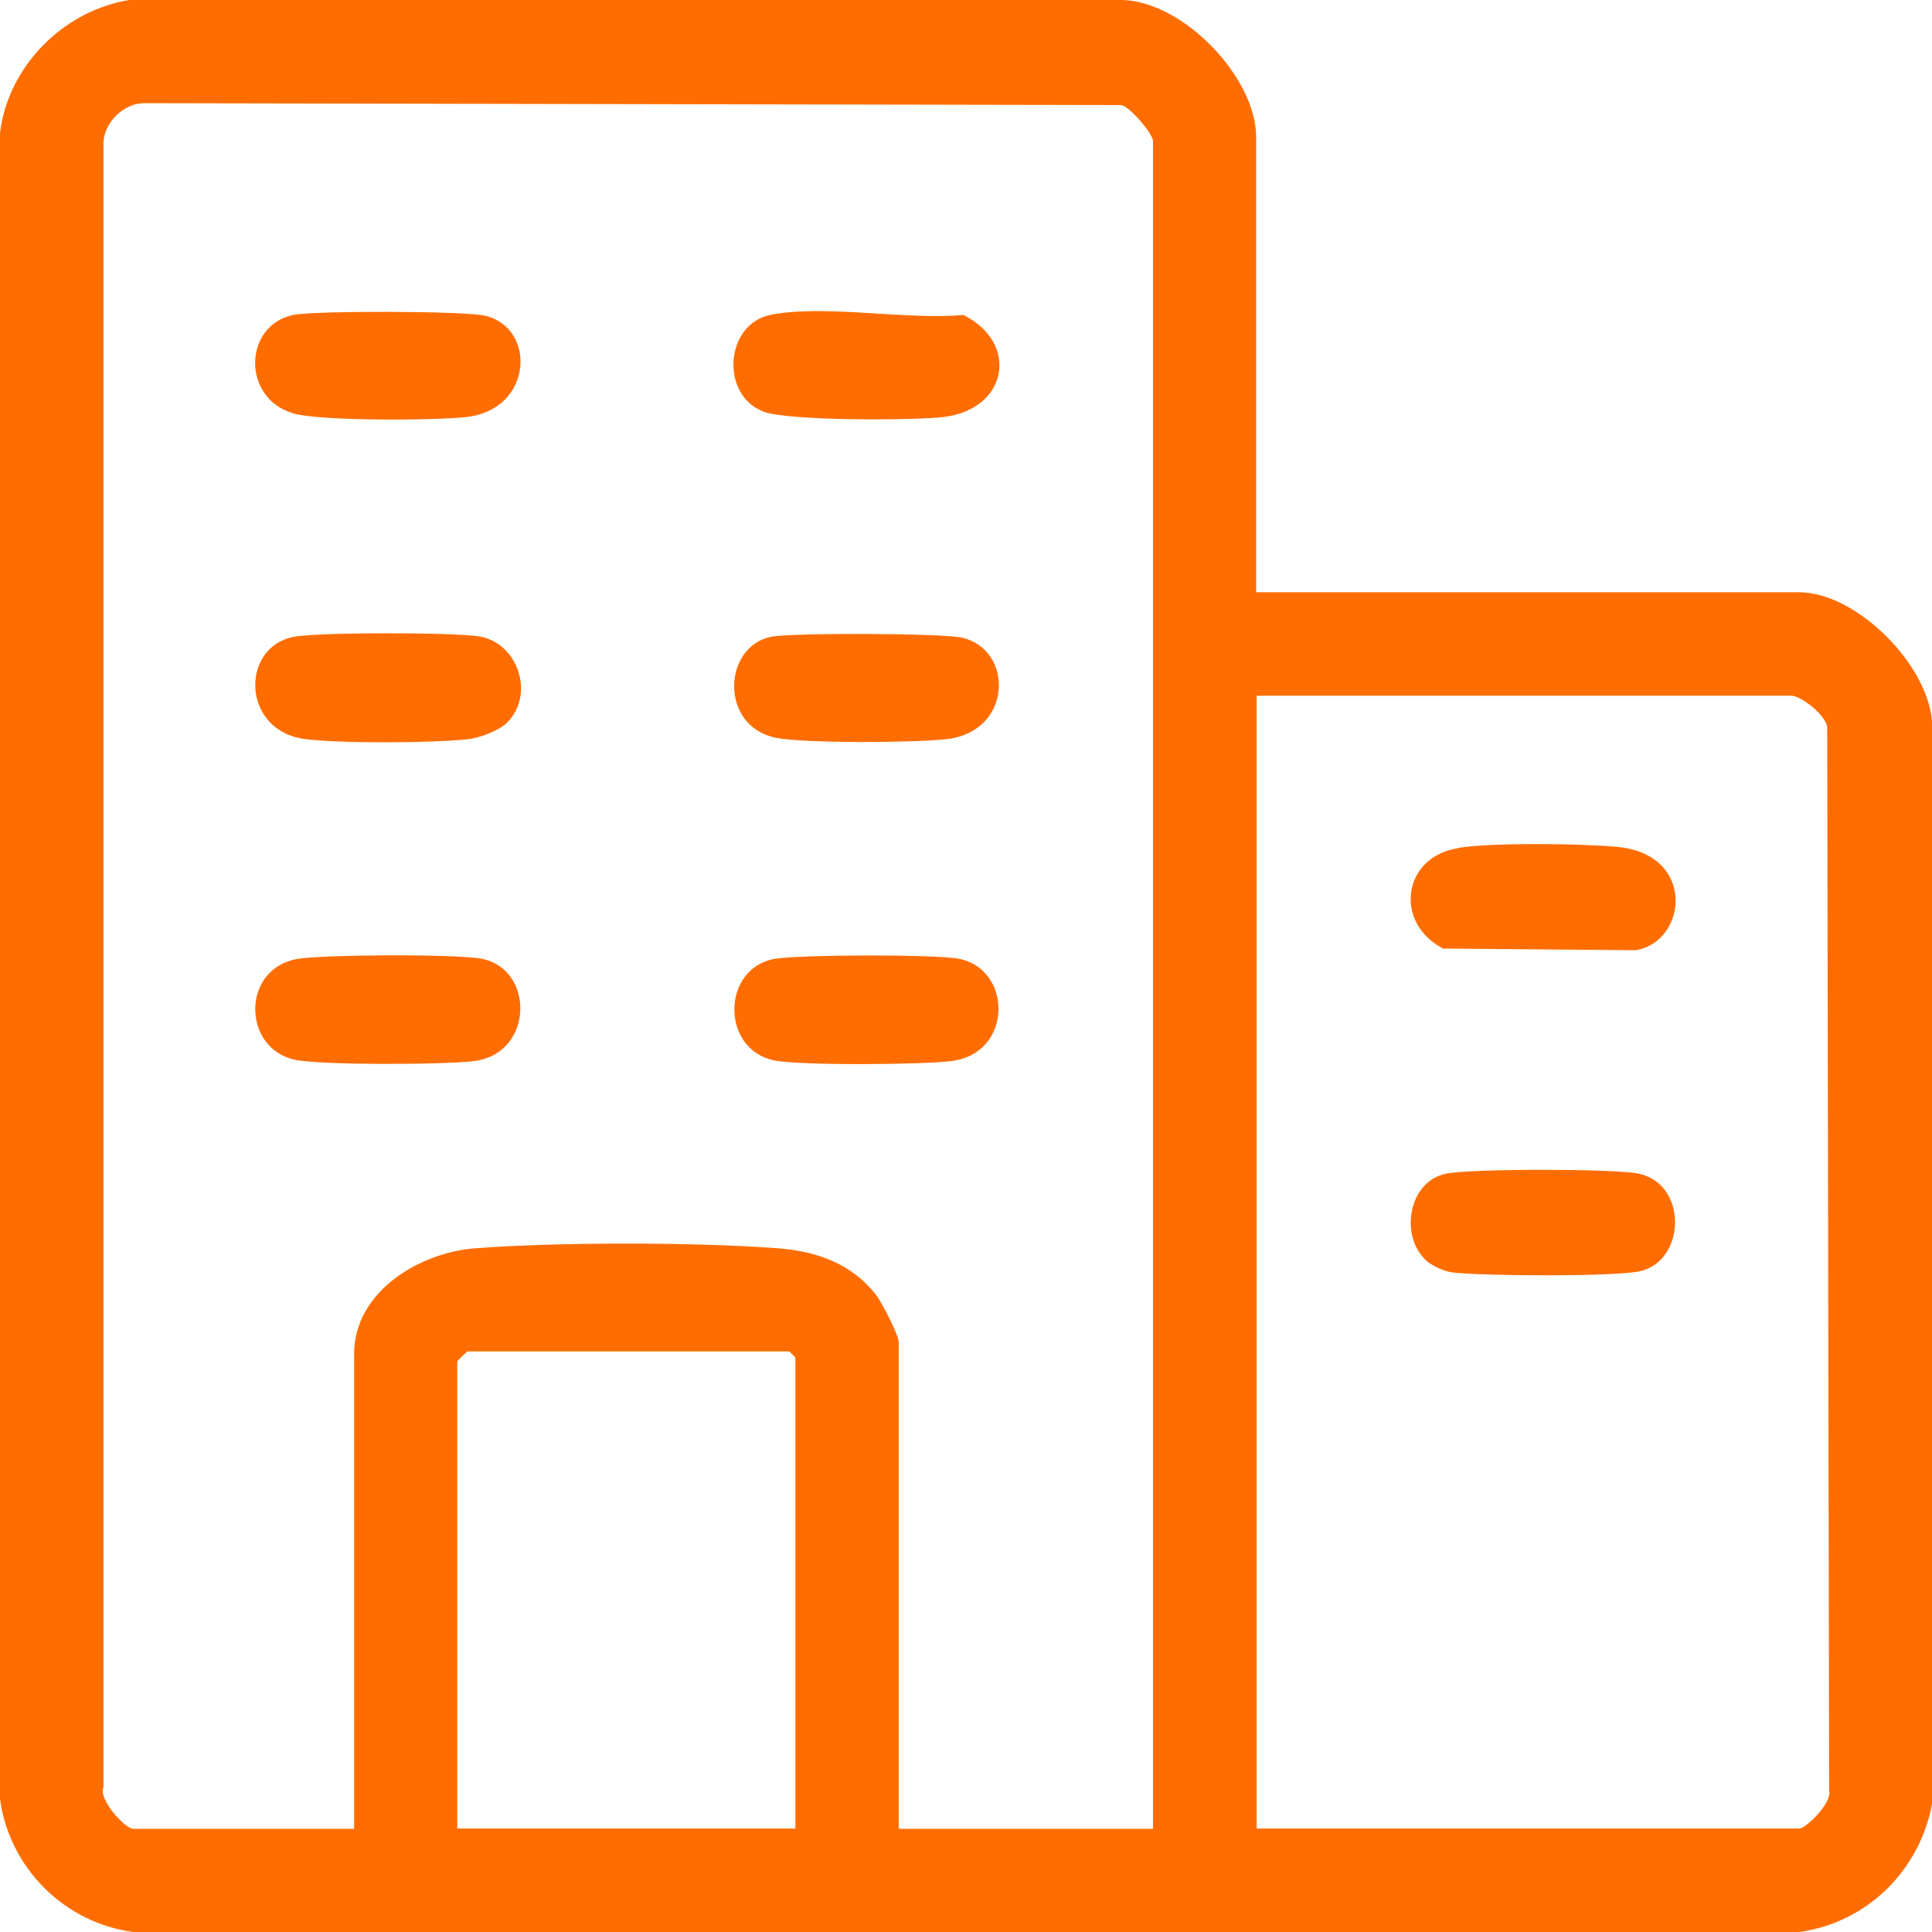 <svg width="37" height="37" viewBox="0 0 37 37" fill="none" xmlns="http://www.w3.org/2000/svg">
<path d="M24.062 11.343H34.456C35.561 11.343 36.974 12.761 37.005 13.892V34.524C36.776 35.812 35.759 36.823 34.456 37H2.549C1.23 36.823 0.177 35.77 0 34.451V2.549C0.151 1.272 1.215 0.203 2.476 0H21.508C22.675 0.042 24.057 1.486 24.057 2.627V11.343H24.062ZM22.081 35.019V2.7C22.081 2.57 21.654 2.054 21.477 2.012L2.778 1.976C2.367 1.965 1.97 2.361 1.981 2.773V34.227C1.882 34.467 2.398 35.024 2.554 35.024H6.782V25.928C6.782 24.729 8.048 23.984 9.101 23.906C10.681 23.786 13.313 23.786 14.893 23.906C15.649 23.963 16.326 24.203 16.795 24.823C16.9 24.964 17.212 25.574 17.212 25.699V35.024H22.086L22.081 35.019ZM24.062 35.019H34.456C34.592 35.019 35.092 34.514 35.03 34.3L34.993 13.928C34.972 13.699 34.493 13.324 34.305 13.324H24.067V35.024L24.062 35.019ZM15.232 35.019V25.996L15.117 25.881H8.95C8.95 25.881 8.757 26.058 8.757 26.074V35.019H15.226H15.232Z" fill="#FF6D00"/>
<path d="M5.692 18.364C6.198 18.281 8.757 18.265 9.237 18.364C10.233 18.568 10.227 20.158 9.096 20.319C8.57 20.392 6.109 20.403 5.635 20.293C4.634 20.064 4.624 18.547 5.698 18.364H5.692Z" fill="#FF6D00"/>
<path d="M9.722 13.829C9.565 13.991 9.18 14.137 8.95 14.158C8.288 14.231 6.485 14.241 5.833 14.153C4.629 13.991 4.598 12.406 5.614 12.198C6.083 12.104 8.669 12.109 9.169 12.187C9.915 12.302 10.248 13.287 9.722 13.829Z" fill="#FF6D00"/>
<path d="M14.752 6.031C15.768 5.823 17.369 6.135 18.448 6.031C19.522 6.563 19.308 7.835 18.073 7.986C17.499 8.054 15.081 8.064 14.617 7.882C13.788 7.558 13.887 6.208 14.752 6.031Z" fill="#FF6D00"/>
<path d="M14.752 12.198C15.122 12.114 18.062 12.125 18.432 12.213C19.412 12.448 19.397 13.991 18.151 14.153C17.562 14.226 15.388 14.241 14.846 14.127C13.788 13.902 13.84 12.401 14.752 12.198Z" fill="#FF6D00"/>
<path d="M5.614 6.031C6.031 5.948 8.893 5.953 9.294 6.047C10.274 6.281 10.212 7.835 8.94 7.986C8.351 8.054 6.104 8.069 5.604 7.913C4.618 7.611 4.671 6.224 5.619 6.031H5.614Z" fill="#FF6D00"/>
<path d="M14.83 18.364C15.305 18.281 17.916 18.271 18.375 18.364C19.391 18.573 19.397 20.163 18.234 20.319C17.692 20.392 15.325 20.408 14.83 20.309C13.798 20.1 13.819 18.547 14.83 18.364Z" fill="#FF6D00"/>
<path d="M27.925 16.238C28.592 16.133 30.255 16.154 30.953 16.217C32.491 16.347 32.319 18.031 31.328 18.198L27.638 18.166C26.689 17.676 26.856 16.404 27.93 16.243L27.925 16.238Z" fill="#FF6D00"/>
<path d="M27.284 24.109C26.809 23.635 26.981 22.623 27.695 22.477C28.175 22.378 30.812 22.384 31.328 22.467C32.335 22.623 32.303 24.161 31.391 24.349C30.865 24.453 28.409 24.437 27.826 24.37C27.648 24.349 27.403 24.234 27.284 24.114V24.109Z" fill="#FF6D00"/>
</svg>
